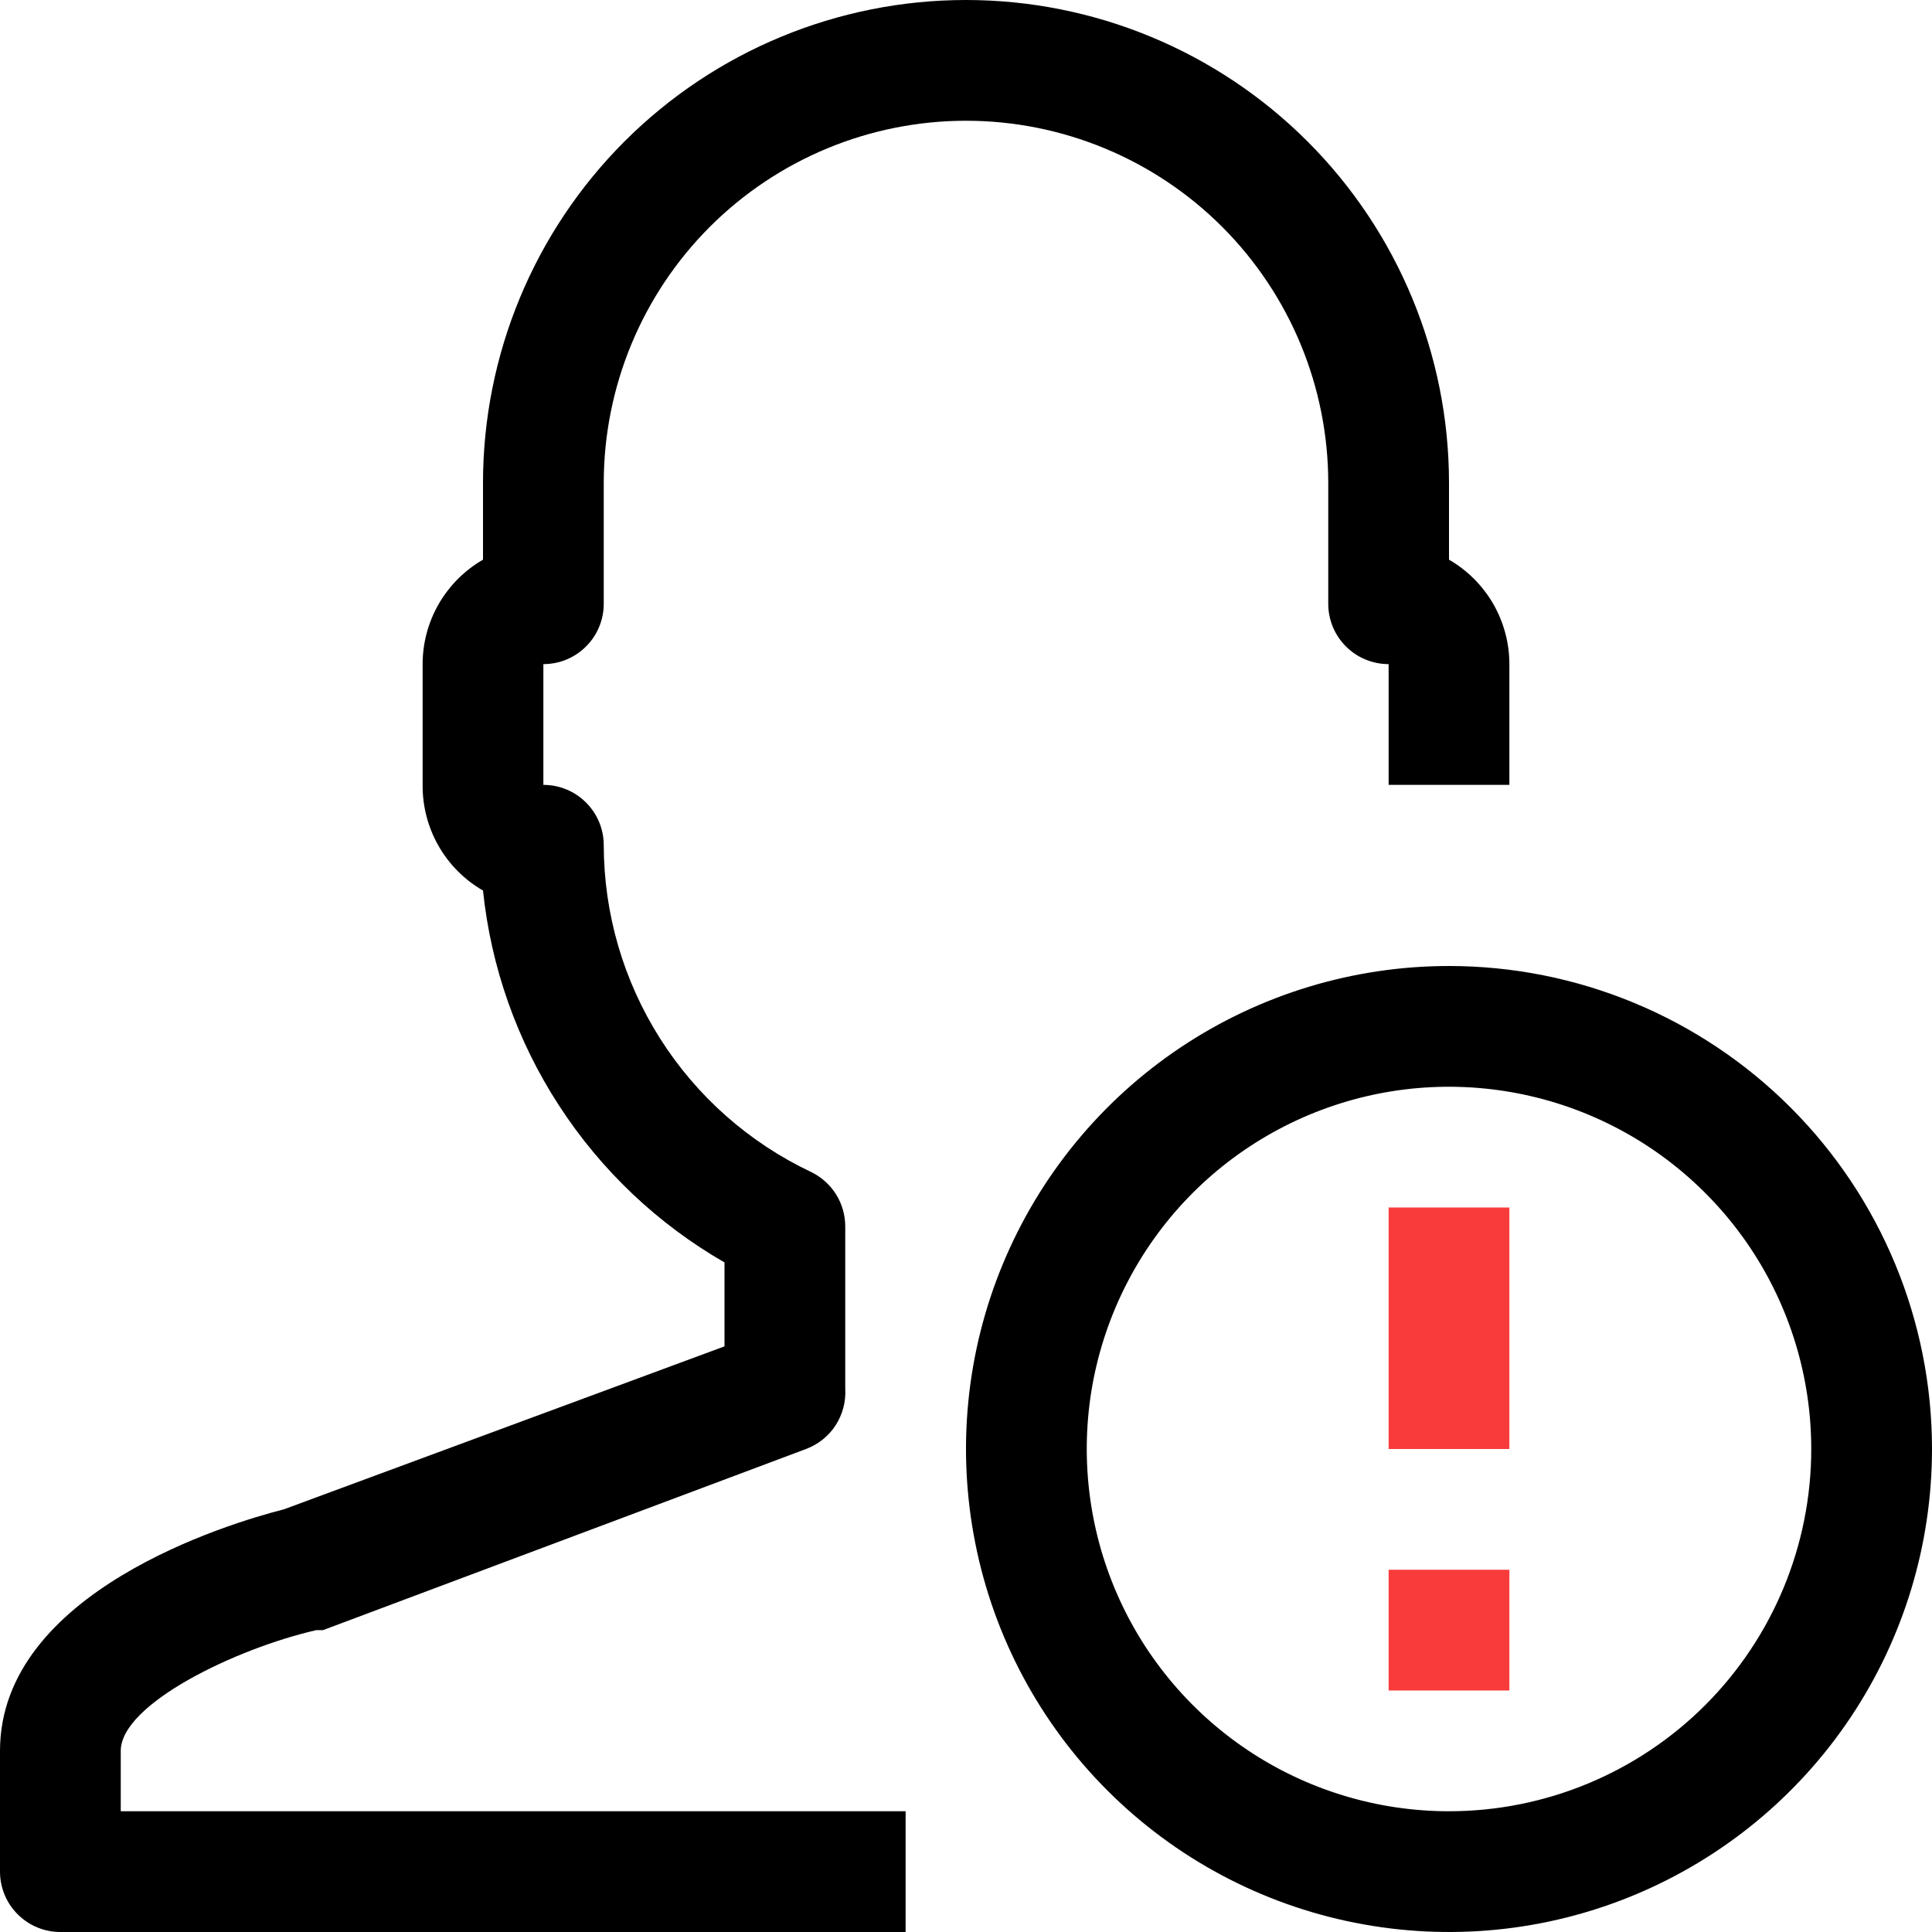 <svg width="32" height="32" viewBox="0 0 32 32" fill="none" xmlns="http://www.w3.org/2000/svg">
<g clip-path="url(#clip0_465_435)">
<path d="M2 29C2 28.22 3.92 27.3 5.24 27H5.35L13.35 24C13.551 23.925 13.723 23.788 13.84 23.608C13.957 23.427 14.013 23.214 14 23V20.31C13.999 20.122 13.946 19.937 13.845 19.778C13.744 19.619 13.6 19.491 13.43 19.41C12.406 18.924 11.54 18.159 10.933 17.201C10.326 16.244 10.002 15.134 10 14C10 13.735 9.895 13.48 9.707 13.293C9.52 13.105 9.265 13 9 13V11C9.265 11 9.52 10.895 9.707 10.707C9.895 10.52 10 10.265 10 10V8C10 6.409 10.632 4.883 11.757 3.757C12.883 2.632 14.409 2 16 2C17.591 2 19.117 2.632 20.243 3.757C21.368 4.883 22 6.409 22 8V10C22 10.265 22.105 10.52 22.293 10.707C22.48 10.895 22.735 11 23 11V13H25V11C25 10.649 24.907 10.305 24.732 10.001C24.556 9.698 24.304 9.445 24 9.27V8C24 5.878 23.157 3.843 21.657 2.343C20.157 0.843 18.122 0 16 0C13.878 0 11.843 0.843 10.343 2.343C8.843 3.843 8 5.878 8 8V9.27C7.696 9.445 7.444 9.698 7.268 10.001C7.093 10.305 7 10.649 7 11V13C6.997 13.354 7.088 13.703 7.263 14.01C7.439 14.318 7.693 14.573 8 14.75C8.132 16.02 8.563 17.241 9.259 18.311C9.954 19.382 10.893 20.273 12 20.91V22.3L4.7 25C3.79 25.23 0 26.37 0 29V31C0 31.265 0.105 31.52 0.293 31.707C0.48 31.895 0.735 32 1 32H15V30H2V29Z" fill="black"/>
<path d="M24 16C22.418 16 20.871 16.469 19.555 17.348C18.24 18.227 17.215 19.477 16.609 20.939C16.003 22.4 15.845 24.009 16.154 25.561C16.462 27.113 17.224 28.538 18.343 29.657C19.462 30.776 20.887 31.538 22.439 31.846C23.991 32.155 25.6 31.997 27.061 31.391C28.523 30.785 29.773 29.76 30.652 28.445C31.531 27.129 32 25.582 32 24C32 21.878 31.157 19.843 29.657 18.343C28.157 16.843 26.122 16 24 16ZM24 30C22.813 30 21.653 29.648 20.667 28.989C19.68 28.329 18.911 27.392 18.457 26.296C18.003 25.2 17.884 23.993 18.115 22.829C18.347 21.666 18.918 20.596 19.757 19.757C20.596 18.918 21.666 18.347 22.829 18.115C23.993 17.884 25.2 18.003 26.296 18.457C27.392 18.911 28.329 19.68 28.989 20.667C29.648 21.653 30 22.813 30 24C30 25.591 29.368 27.117 28.243 28.243C27.117 29.368 25.591 30 24 30Z" fill="black"/>
<path d="M25 20H23V24H25V20Z" fill="#FA3B3B"/>
<path d="M25 26H23V28H25V26Z" fill="#FA3B3B"/>
</g>
<defs>
<clipPath id="clip0_465_435">
<rect width="32" height="32" fill="white"/>
</clipPath>
</defs>
</svg>
